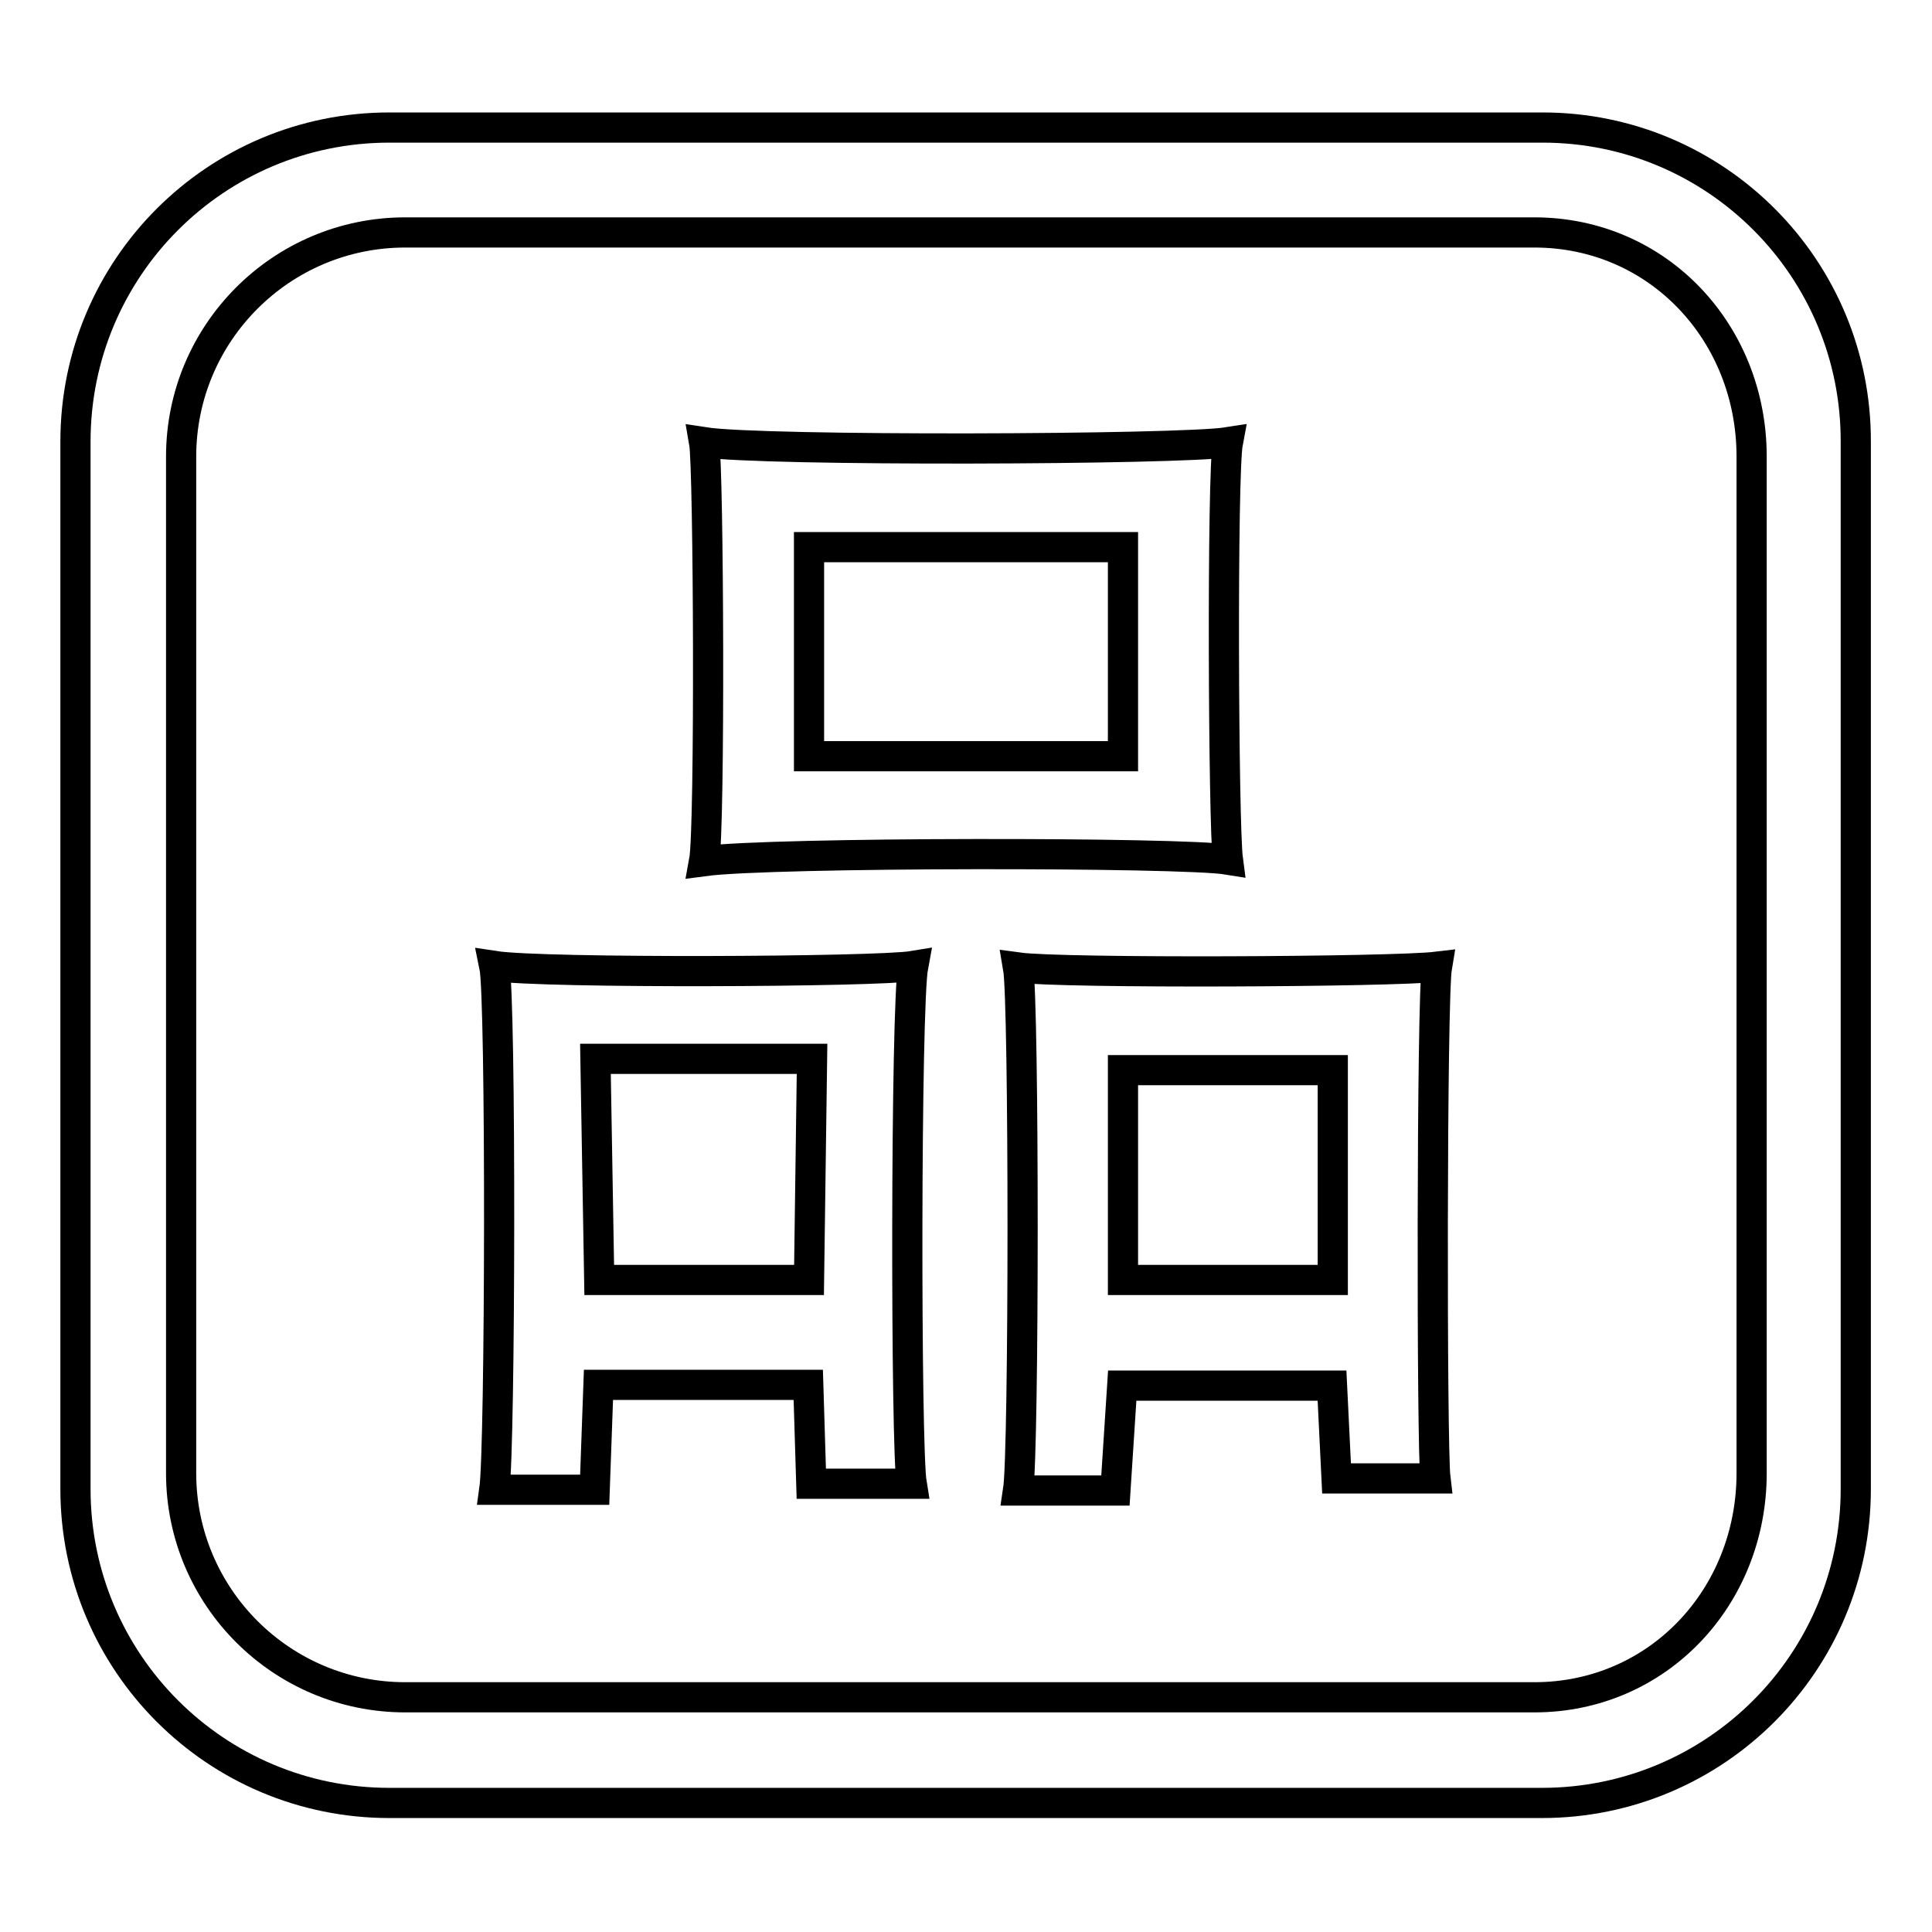 <?xml version="1.0" encoding="utf-8"?>
<!-- Svg Vector Icons : http://www.onlinewebfonts.com/icon -->
<!DOCTYPE svg PUBLIC "-//W3C//DTD SVG 1.1//EN" "http://www.w3.org/Graphics/SVG/1.1/DTD/svg11.dtd">
<svg version="1.1" xmlns="http://www.w3.org/2000/svg" xmlns:xlink="http://www.w3.org/1999/xlink" x="0px" y="0px" viewBox="0 0 256 256" enable-background="new 0 0 256 256" xml:space="preserve">
<g> <path stroke-width="4" fill-opacity="0" stroke="#000000"  d="M134.9,128.2c0.8,4.6,0.8,64.1,0,69.3h12.9l0.9-13.9h27.8l0.6,12.3h13.1c-0.5-4.1-0.5-63.7,0.2-67.8 C184.6,128.8,140.7,129,134.9,128.2z M176.6,169.6h-27.8v-27.8h27.8V169.6z M65.5,128c0.9,4.3,0.8,63.8,0,69.4h13.3l0.5-13.9h27.8 l0.4,13.1h13.3c-0.8-4.8-0.8-63.3,0.2-68.6C116.2,128.8,72,129,65.5,128z M107.2,169.6H79.4l-0.5-29.3h28.7L107.2,169.6z  M204.4,16.9H51.6c-23,0-41.6,18.6-41.6,41.6v138.8c0,23,18.6,41.6,41.6,41.6h152.7c23,0,41.6-18.6,41.6-41.6V58.6 C246,35.6,227.4,16.9,204.4,16.9z M232.1,195.2c0,16.4-12.4,29.7-28.8,29.7H53.7c-16.4,0-29.7-13.3-29.7-29.7V60.5 c0-16.4,13.3-29.7,29.7-29.7h149.6c16.4,0,28.8,13.3,28.8,29.7V195.2z M162.7,58.6c-6.3,1-61.7,1.2-69.4,0c0.6,3.4,0.8,51.2,0,55.5 c9-1.2,63.3-1.2,69.4-0.2C162.1,109.4,161.9,62.8,162.7,58.6z M148.8,100.2h-41.6V72.5h41.6V100.2z"/></g>
</svg>